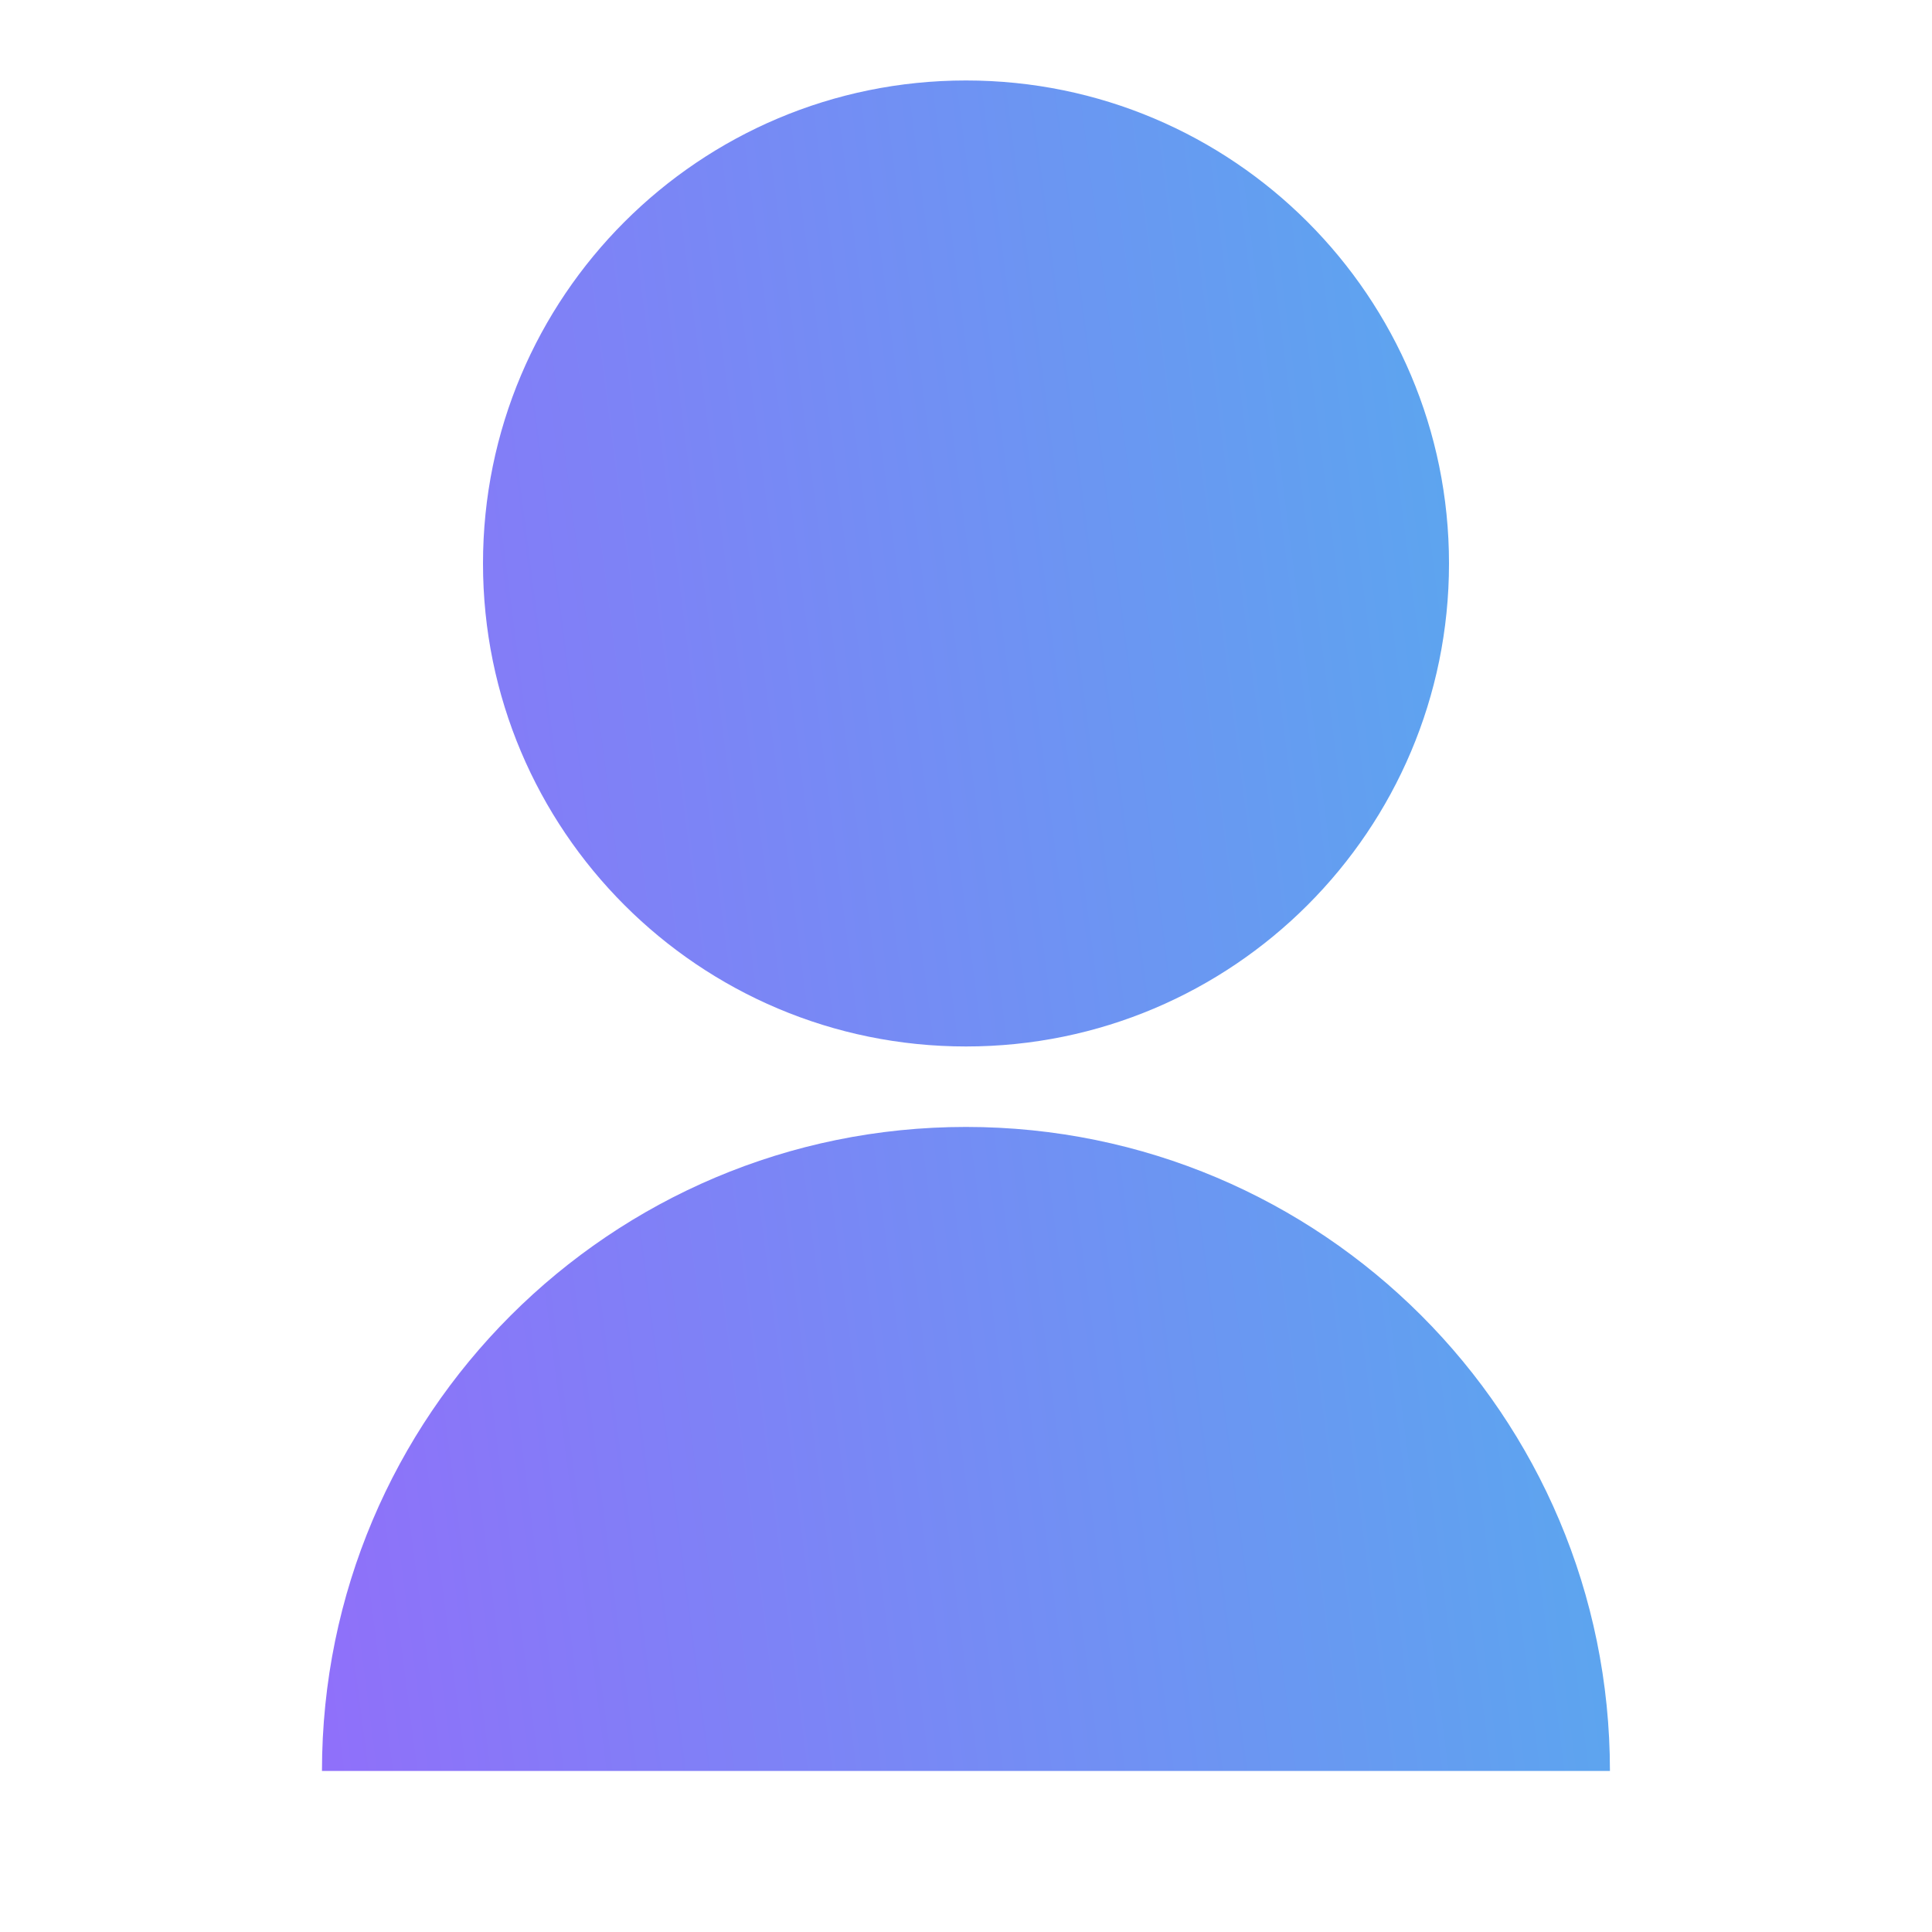 <svg width="20" height="20" viewBox="0 0 20 20" fill="none" xmlns="http://www.w3.org/2000/svg">
<path d="M3.333 18.333C3.333 14.651 6.318 11.666 10 11.666C13.682 11.666 16.666 14.651 16.666 18.333H3.333ZM10 10.833C7.237 10.833 5 8.596 5 5.833C5 3.071 7.237 0.833 10 0.833C12.762 0.833 15 3.071 15 5.833C15 8.596 12.762 10.833 10 10.833Z" fill="url(#paint0_linear_709_2769)"/>
<defs>
<linearGradient id="paint0_linear_709_2769" x1="-0.5" y1="-0.5" x2="16.639" y2="-2.708" gradientUnits="userSpaceOnUse">
<stop stop-color="#956AFB"/>
<stop offset="1" stop-color="#53AFED"/>
</linearGradient>
</defs>
</svg>
